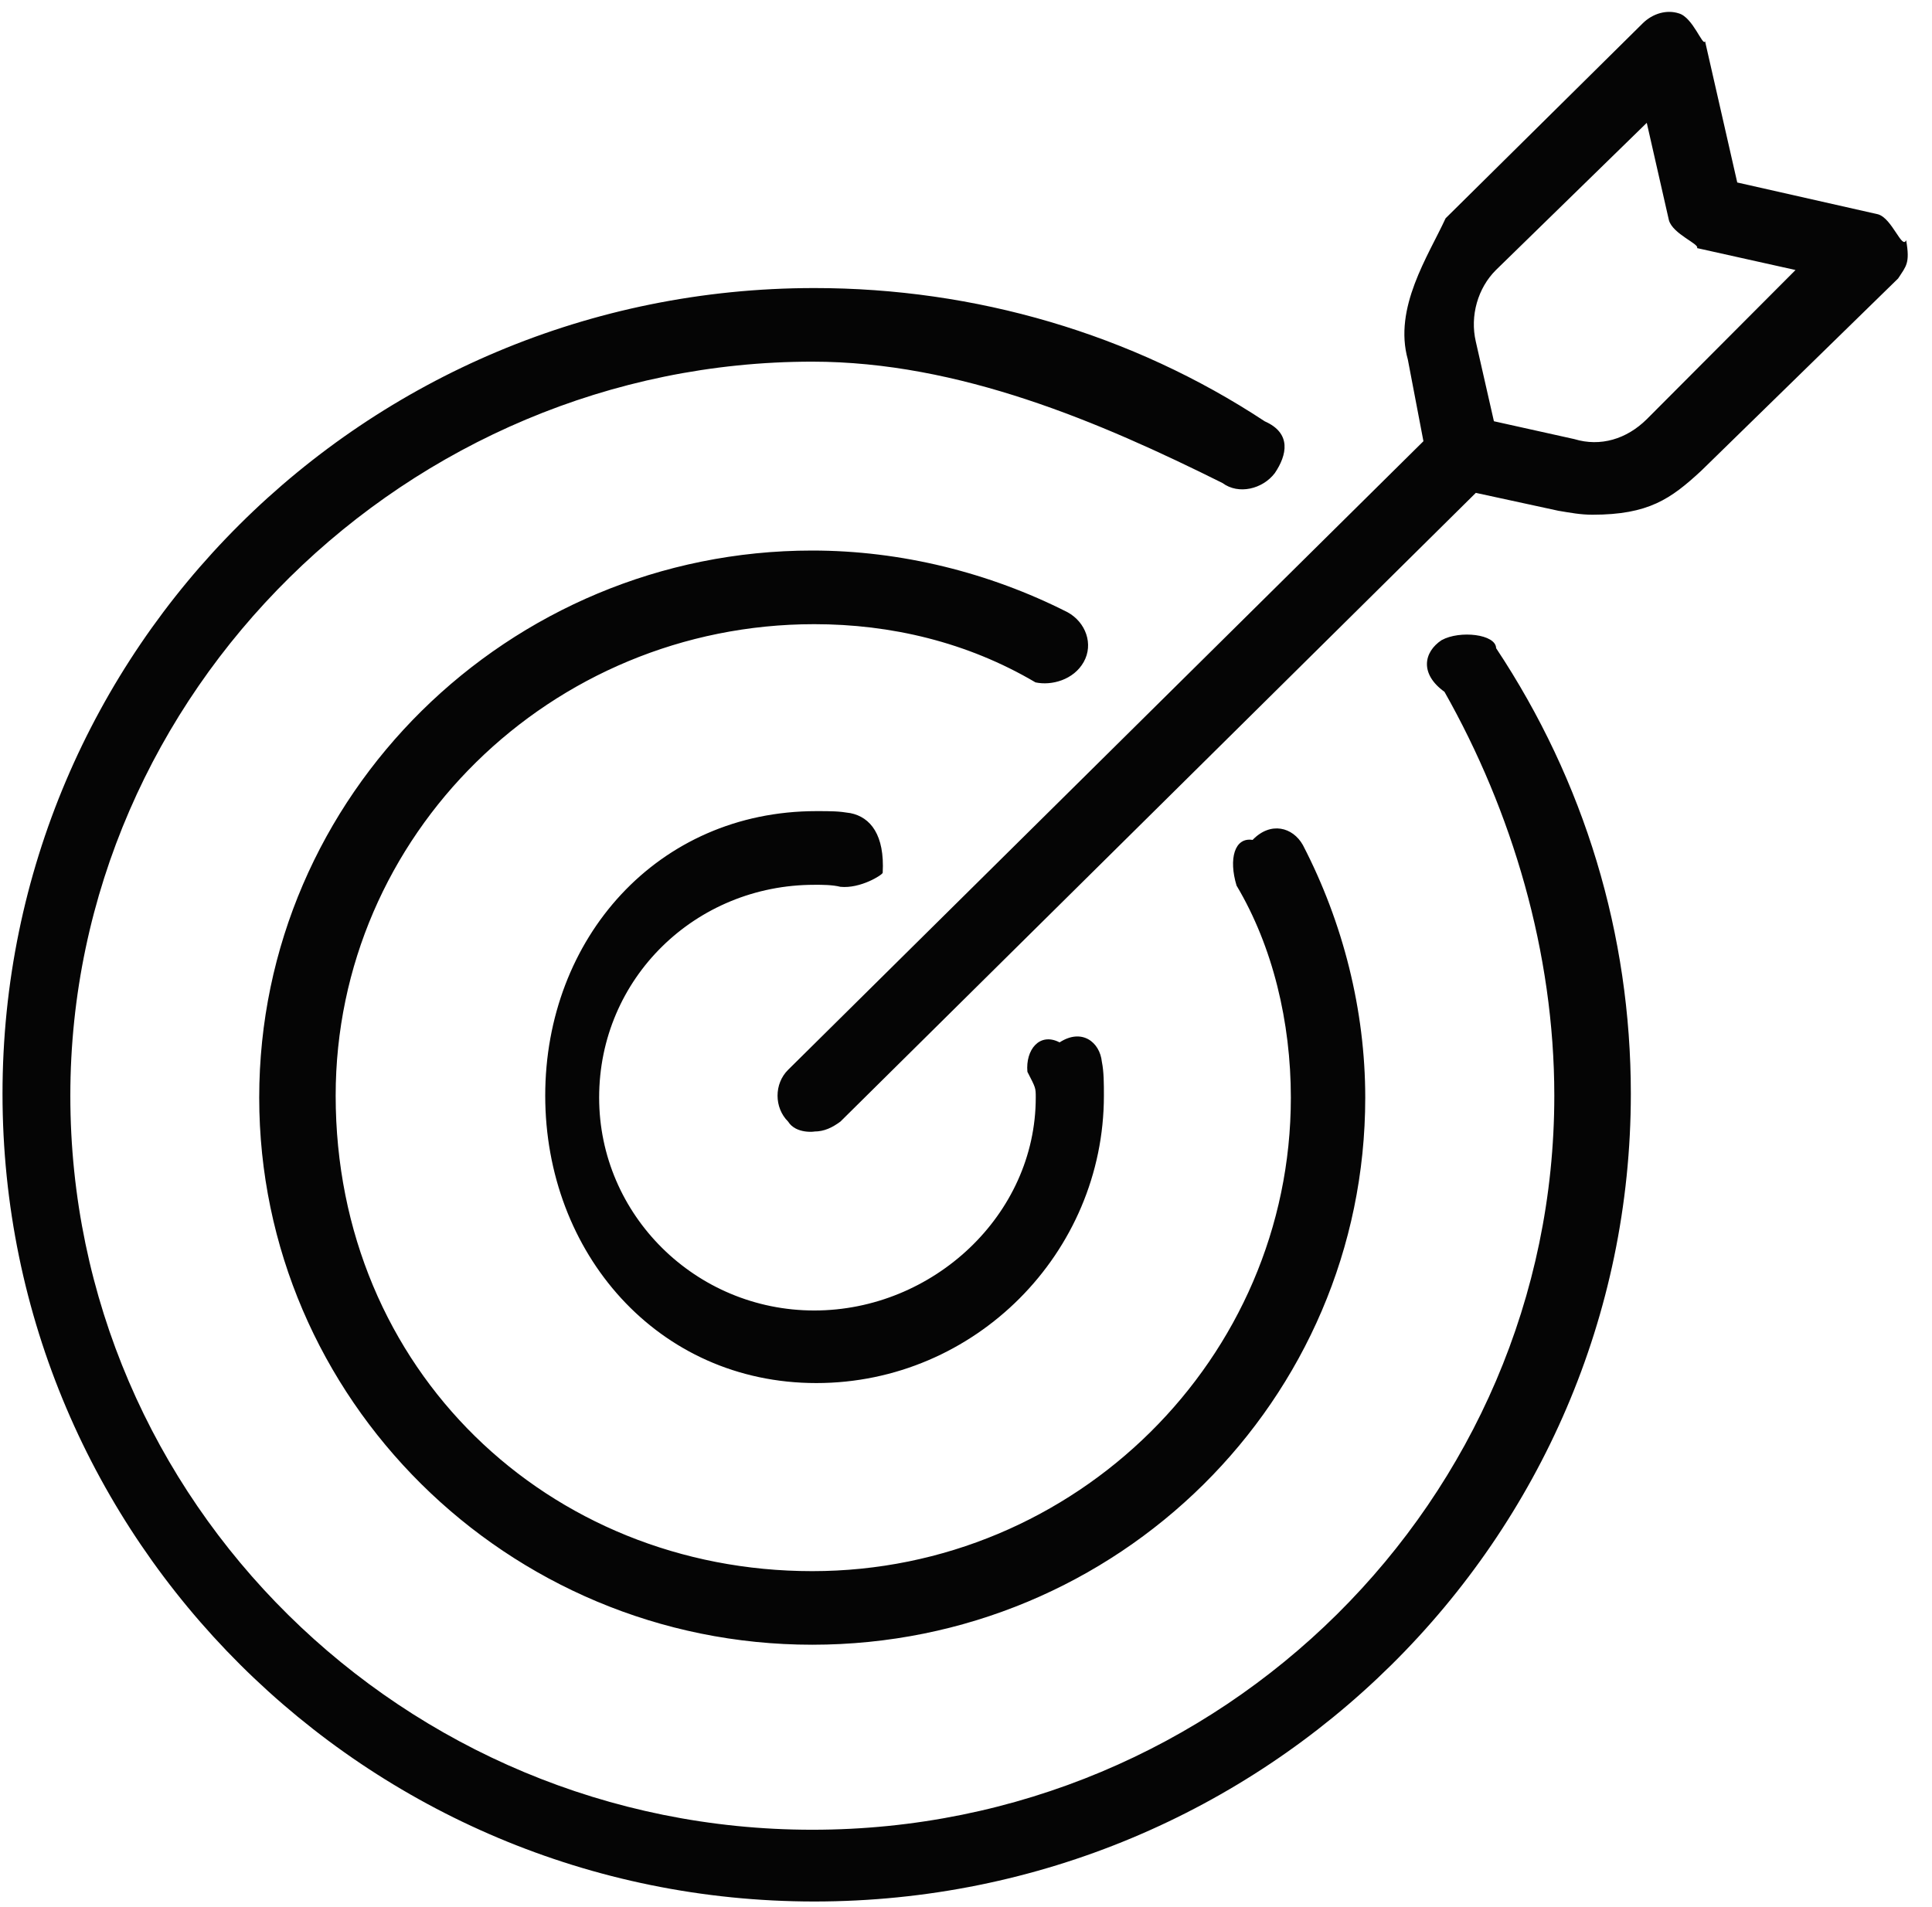 <svg xmlns="http://www.w3.org/2000/svg" xmlns:xlink="http://www.w3.org/1999/xlink" width="77px" height="76px">
  <path fill-rule="evenodd" fill="rgb(5, 5, 5)"
    d="M75.650,11.1 L67.795,18.773 C66.593,19.882 65.71,20.517 63.468,20.517 C62.989,20.517 62.589,20.439 62.106,20.359 L58.819,19.646 L33.495,44.707 C33.172,44.945 32.853,45.103 32.452,45.103 C32.51,45.103 31.729,45.22 31.410,44.707 C30.849,44.149 30.849,43.198 31.410,42.644 L56.731,17.587 L56.11,14.334 C55.529,12.271 56.92,10.208 57.614,8.702 L65.469,0.931 C65.870,0.534 66.430,0.376 66.912,0.534 C67.472,0.692 67.873,1.88 67.955,1.643 L69.238,7.274 L74.848,8.542 C75.409,8.700 75.809,9.96 75.969,9.573 L75.969,9.573 C76.132,10.50 75.969,10.605 75.650,11.1 ZM67.635,9.889 C67.75,9.731 66.674,9.335 66.515,8.780 L65.632,4.896 L59.621,10.763 C58.901,11.478 58.578,12.587 58.819,13.619 L59.540,16.791 L62.745,17.503 C63.788,17.819 64.830,17.503 65.632,16.710 L71.561,10.763 L67.635,9.889 ZM42.230,41.55 C43.113,40.977 43.833,41.532 43.915,42.325 C43.996,42.722 43.996,43.195 43.996,43.672 C43.996,49.939 38.865,55.13 32.535,55.13 C26.201,55.13 21.73,49.936 21.73,43.672 C21.73,37.405 26.204,32.332 32.535,32.332 C33.14,32.332 33.414,32.332 33.896,32.412 C34.698,32.574 35.262,33.286 35.180,34.79 C35.17,34.872 34.297,35.429 33.496,35.349 C33.173,35.268 32.772,35.268 32.453,35.268 L32.453,35.269 C27.723,35.269 23.876,38.995 23.879,43.753 C23.879,48.430 27.726,52.237 32.453,52.237 C37.181,52.237 41.28,48.430 41.28,43.753 C41.28,43.357 41.28,43.37 40.947,42.722 C40.869,41.848 41.429,41.135 42.230,41.55 ZM49.922,33.48 C50.642,32.732 51.525,32.970 51.926,33.683 C53.529,36.774 54.412,40.265 54.412,43.753 C54.412,55.806 44.553,65.560 32.372,65.560 C20.190,65.560 10.331,55.729 10.331,43.753 C10.331,31.700 20.268,21.945 32.372,21.945 C35.897,21.945 39.425,22.819 42.549,24.405 C43.272,24.802 43.592,25.675 43.191,26.388 L43.191,26.388 C42.791,27.101 41.908,27.339 41.269,27.20 C38.545,25.592 35.499,24.880 32.453,24.880 C21.952,24.880 13.378,33.286 13.378,43.673 C13.378,54.62 21.871,62.627 32.371,62.627 C42.872,62.627 51.447,54.143 51.447,43.753 C51.447,40.739 50.727,37.725 49.283,35.30 C48.961,34.237 49.202,33.364 49.922,33.48 ZM48.723,19.254 C43.837,16.82 38.226,14.416 32.375,14.416 C16.27,14.416 2.803,27.577 2.803,43.675 C2.803,59.851 16.105,72.935 32.375,72.935 C48.723,72.935 61.947,59.774 61.947,43.675 C61.947,37.967 60.263,32.335 57.57,27.577 C56.575,26.861 56.738,25.991 57.458,25.514 L57.459,25.515 C58.179,25.118 59.62,25.276 59.628,25.837 C63.153,31.149 64.997,37.254 64.997,43.598 C64.997,61.364 50.408,75.795 32.456,75.795 C14.583,75.795 0.1,61.360 0.1,43.598 C0.1,25.914 14.505,11.482 32.456,11.482 C38.868,11.482 45.117,13.307 50.408,16.795 C51.49,17.272 51.290,18.145 50.808,18.858 C50.326,19.493 49.365,19.731 48.723,19.254 Z" />
</svg>